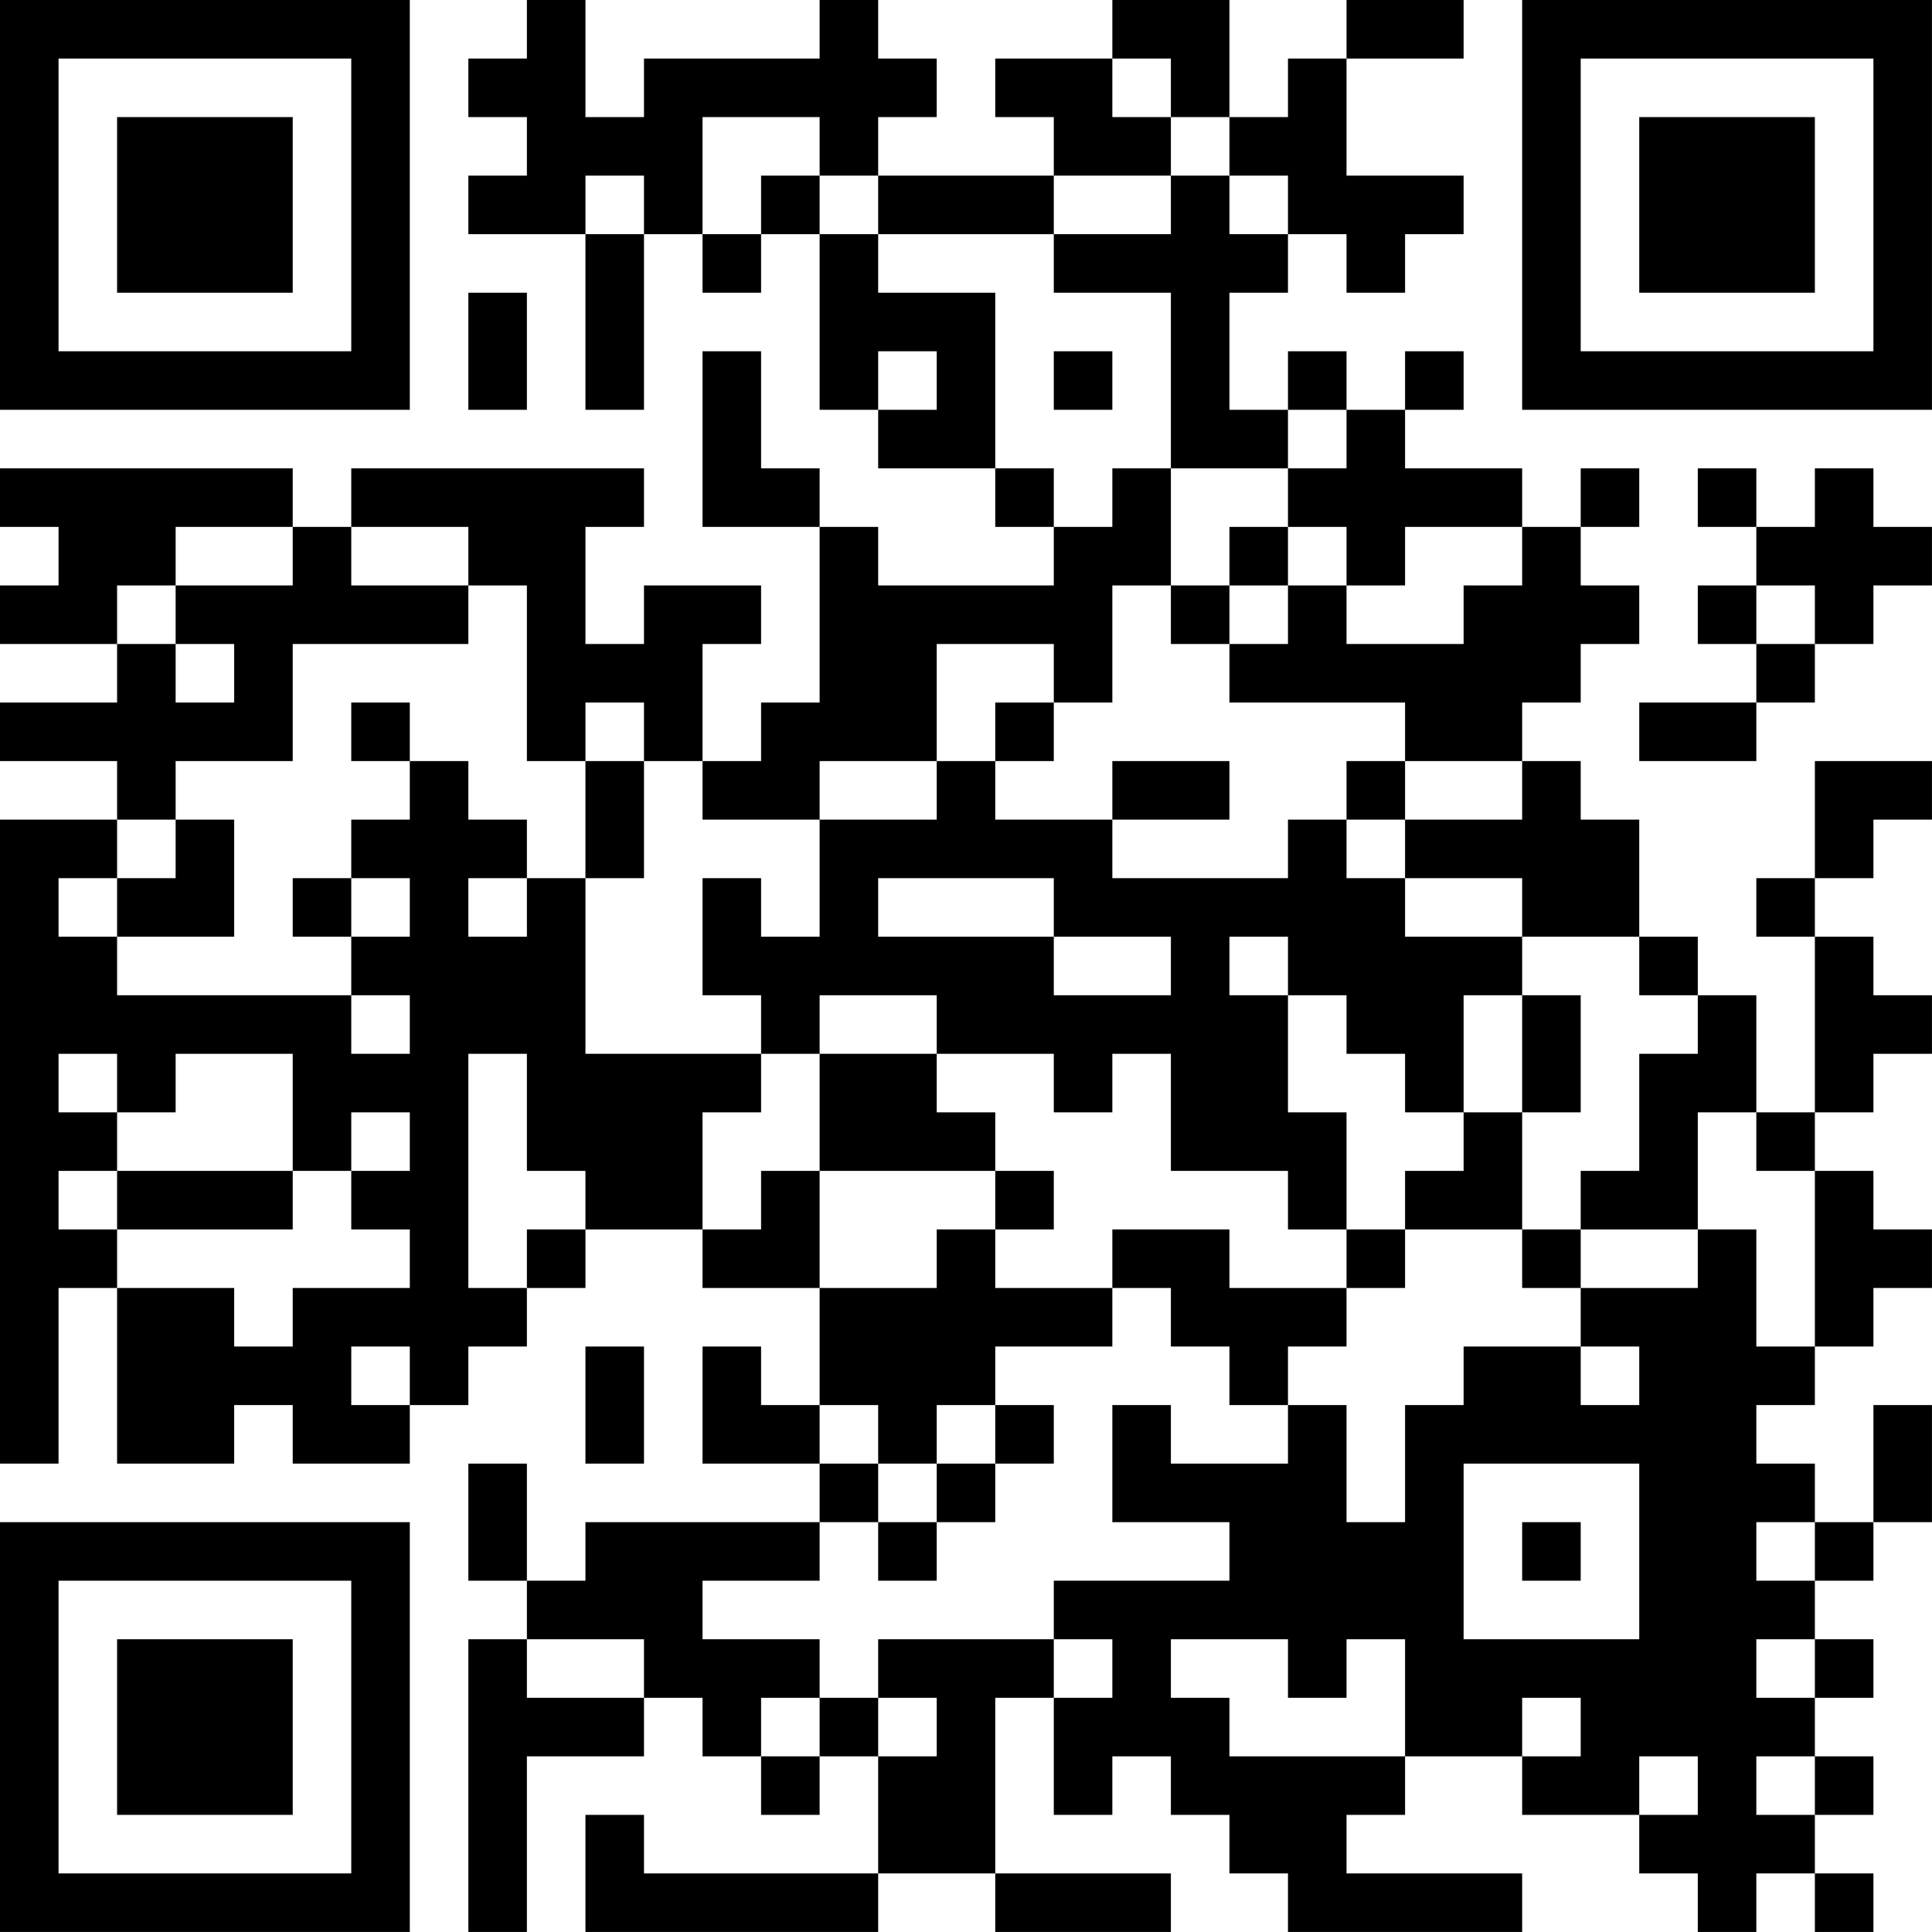 <?xml version="1.0" encoding="UTF-8"?>
<svg xmlns="http://www.w3.org/2000/svg" version="1.1" width="400" height="400" viewBox="0 0 400 400"><rect x="0" y="0" width="400" height="400" fill="#ffffff"/><g transform="scale(12.121)"><g transform="translate(0,0)"><path fill-rule="evenodd" d="M9 0L9 1L8 1L8 2L9 2L9 3L8 3L8 4L10 4L10 7L11 7L11 4L12 4L12 5L13 5L13 4L14 4L14 7L15 7L15 8L17 8L17 9L18 9L18 10L15 10L15 9L14 9L14 8L13 8L13 6L12 6L12 9L14 9L14 12L13 12L13 13L12 13L12 11L13 11L13 10L11 10L11 11L10 11L10 9L11 9L11 8L6 8L6 9L5 9L5 8L0 8L0 9L1 9L1 10L0 10L0 11L2 11L2 12L0 12L0 13L2 13L2 14L0 14L0 25L1 25L1 22L2 22L2 25L4 25L4 24L5 24L5 25L7 25L7 24L8 24L8 23L9 23L9 22L10 22L10 21L12 21L12 22L14 22L14 24L13 24L13 23L12 23L12 25L14 25L14 26L10 26L10 27L9 27L9 25L8 25L8 27L9 27L9 28L8 28L8 33L9 33L9 30L11 30L11 29L12 29L12 30L13 30L13 31L14 31L14 30L15 30L15 32L11 32L11 31L10 31L10 33L15 33L15 32L17 32L17 33L20 33L20 32L17 32L17 29L18 29L18 31L19 31L19 30L20 30L20 31L21 31L21 32L22 32L22 33L26 33L26 32L23 32L23 31L24 31L24 30L26 30L26 31L28 31L28 32L29 32L29 33L30 33L30 32L31 32L31 33L32 33L32 32L31 32L31 31L32 31L32 30L31 30L31 29L32 29L32 28L31 28L31 27L32 27L32 26L33 26L33 24L32 24L32 26L31 26L31 25L30 25L30 24L31 24L31 23L32 23L32 22L33 22L33 21L32 21L32 20L31 20L31 19L32 19L32 18L33 18L33 17L32 17L32 16L31 16L31 15L32 15L32 14L33 14L33 13L31 13L31 15L30 15L30 16L31 16L31 19L30 19L30 17L29 17L29 16L28 16L28 14L27 14L27 13L26 13L26 12L27 12L27 11L28 11L28 10L27 10L27 9L28 9L28 8L27 8L27 9L26 9L26 8L24 8L24 7L25 7L25 6L24 6L24 7L23 7L23 6L22 6L22 7L21 7L21 5L22 5L22 4L23 4L23 5L24 5L24 4L25 4L25 3L23 3L23 1L25 1L25 0L23 0L23 1L22 1L22 2L21 2L21 0L19 0L19 1L17 1L17 2L18 2L18 3L15 3L15 2L16 2L16 1L15 1L15 0L14 0L14 1L11 1L11 2L10 2L10 0ZM19 1L19 2L20 2L20 3L18 3L18 4L15 4L15 3L14 3L14 2L12 2L12 4L13 4L13 3L14 3L14 4L15 4L15 5L17 5L17 8L18 8L18 9L19 9L19 8L20 8L20 10L19 10L19 12L18 12L18 11L16 11L16 13L14 13L14 14L12 14L12 13L11 13L11 12L10 12L10 13L9 13L9 10L8 10L8 9L6 9L6 10L8 10L8 11L5 11L5 13L3 13L3 14L2 14L2 15L1 15L1 16L2 16L2 17L6 17L6 18L7 18L7 17L6 17L6 16L7 16L7 15L6 15L6 14L7 14L7 13L8 13L8 14L9 14L9 15L8 15L8 16L9 16L9 15L10 15L10 18L13 18L13 19L12 19L12 21L13 21L13 20L14 20L14 22L16 22L16 21L17 21L17 22L19 22L19 23L17 23L17 24L16 24L16 25L15 25L15 24L14 24L14 25L15 25L15 26L14 26L14 27L12 27L12 28L14 28L14 29L13 29L13 30L14 30L14 29L15 29L15 30L16 30L16 29L15 29L15 28L18 28L18 29L19 29L19 28L18 28L18 27L21 27L21 26L19 26L19 24L20 24L20 25L22 25L22 24L23 24L23 26L24 26L24 24L25 24L25 23L27 23L27 24L28 24L28 23L27 23L27 22L29 22L29 21L30 21L30 23L31 23L31 20L30 20L30 19L29 19L29 21L27 21L27 20L28 20L28 18L29 18L29 17L28 17L28 16L26 16L26 15L24 15L24 14L26 14L26 13L24 13L24 12L21 12L21 11L22 11L22 10L23 10L23 11L25 11L25 10L26 10L26 9L24 9L24 10L23 10L23 9L22 9L22 8L23 8L23 7L22 7L22 8L20 8L20 5L18 5L18 4L20 4L20 3L21 3L21 4L22 4L22 3L21 3L21 2L20 2L20 1ZM10 3L10 4L11 4L11 3ZM8 5L8 7L9 7L9 5ZM15 6L15 7L16 7L16 6ZM18 6L18 7L19 7L19 6ZM29 8L29 9L30 9L30 10L29 10L29 11L30 11L30 12L28 12L28 13L30 13L30 12L31 12L31 11L32 11L32 10L33 10L33 9L32 9L32 8L31 8L31 9L30 9L30 8ZM3 9L3 10L2 10L2 11L3 11L3 12L4 12L4 11L3 11L3 10L5 10L5 9ZM21 9L21 10L20 10L20 11L21 11L21 10L22 10L22 9ZM30 10L30 11L31 11L31 10ZM6 12L6 13L7 13L7 12ZM17 12L17 13L16 13L16 14L14 14L14 16L13 16L13 15L12 15L12 17L13 17L13 18L14 18L14 20L17 20L17 21L18 21L18 20L17 20L17 19L16 19L16 18L18 18L18 19L19 19L19 18L20 18L20 20L22 20L22 21L23 21L23 22L21 22L21 21L19 21L19 22L20 22L20 23L21 23L21 24L22 24L22 23L23 23L23 22L24 22L24 21L26 21L26 22L27 22L27 21L26 21L26 19L27 19L27 17L26 17L26 16L24 16L24 15L23 15L23 14L24 14L24 13L23 13L23 14L22 14L22 15L19 15L19 14L21 14L21 13L19 13L19 14L17 14L17 13L18 13L18 12ZM10 13L10 15L11 15L11 13ZM3 14L3 15L2 15L2 16L4 16L4 14ZM5 15L5 16L6 16L6 15ZM15 15L15 16L18 16L18 17L20 17L20 16L18 16L18 15ZM21 16L21 17L22 17L22 19L23 19L23 21L24 21L24 20L25 20L25 19L26 19L26 17L25 17L25 19L24 19L24 18L23 18L23 17L22 17L22 16ZM14 17L14 18L16 18L16 17ZM1 18L1 19L2 19L2 20L1 20L1 21L2 21L2 22L4 22L4 23L5 23L5 22L7 22L7 21L6 21L6 20L7 20L7 19L6 19L6 20L5 20L5 18L3 18L3 19L2 19L2 18ZM8 18L8 22L9 22L9 21L10 21L10 20L9 20L9 18ZM2 20L2 21L5 21L5 20ZM6 23L6 24L7 24L7 23ZM10 23L10 25L11 25L11 23ZM17 24L17 25L16 25L16 26L15 26L15 27L16 27L16 26L17 26L17 25L18 25L18 24ZM25 25L25 28L28 28L28 25ZM26 26L26 27L27 27L27 26ZM30 26L30 27L31 27L31 26ZM9 28L9 29L11 29L11 28ZM20 28L20 29L21 29L21 30L24 30L24 28L23 28L23 29L22 29L22 28ZM30 28L30 29L31 29L31 28ZM26 29L26 30L27 30L27 29ZM28 30L28 31L29 31L29 30ZM30 30L30 31L31 31L31 30ZM0 0L0 7L7 7L7 0ZM1 1L1 6L6 6L6 1ZM2 2L2 5L5 5L5 2ZM26 0L26 7L33 7L33 0ZM27 1L27 6L32 6L32 1ZM28 2L28 5L31 5L31 2ZM0 26L0 33L7 33L7 26ZM1 27L1 32L6 32L6 27ZM2 28L2 31L5 31L5 28Z" fill="#000000"/></g></g></svg>
